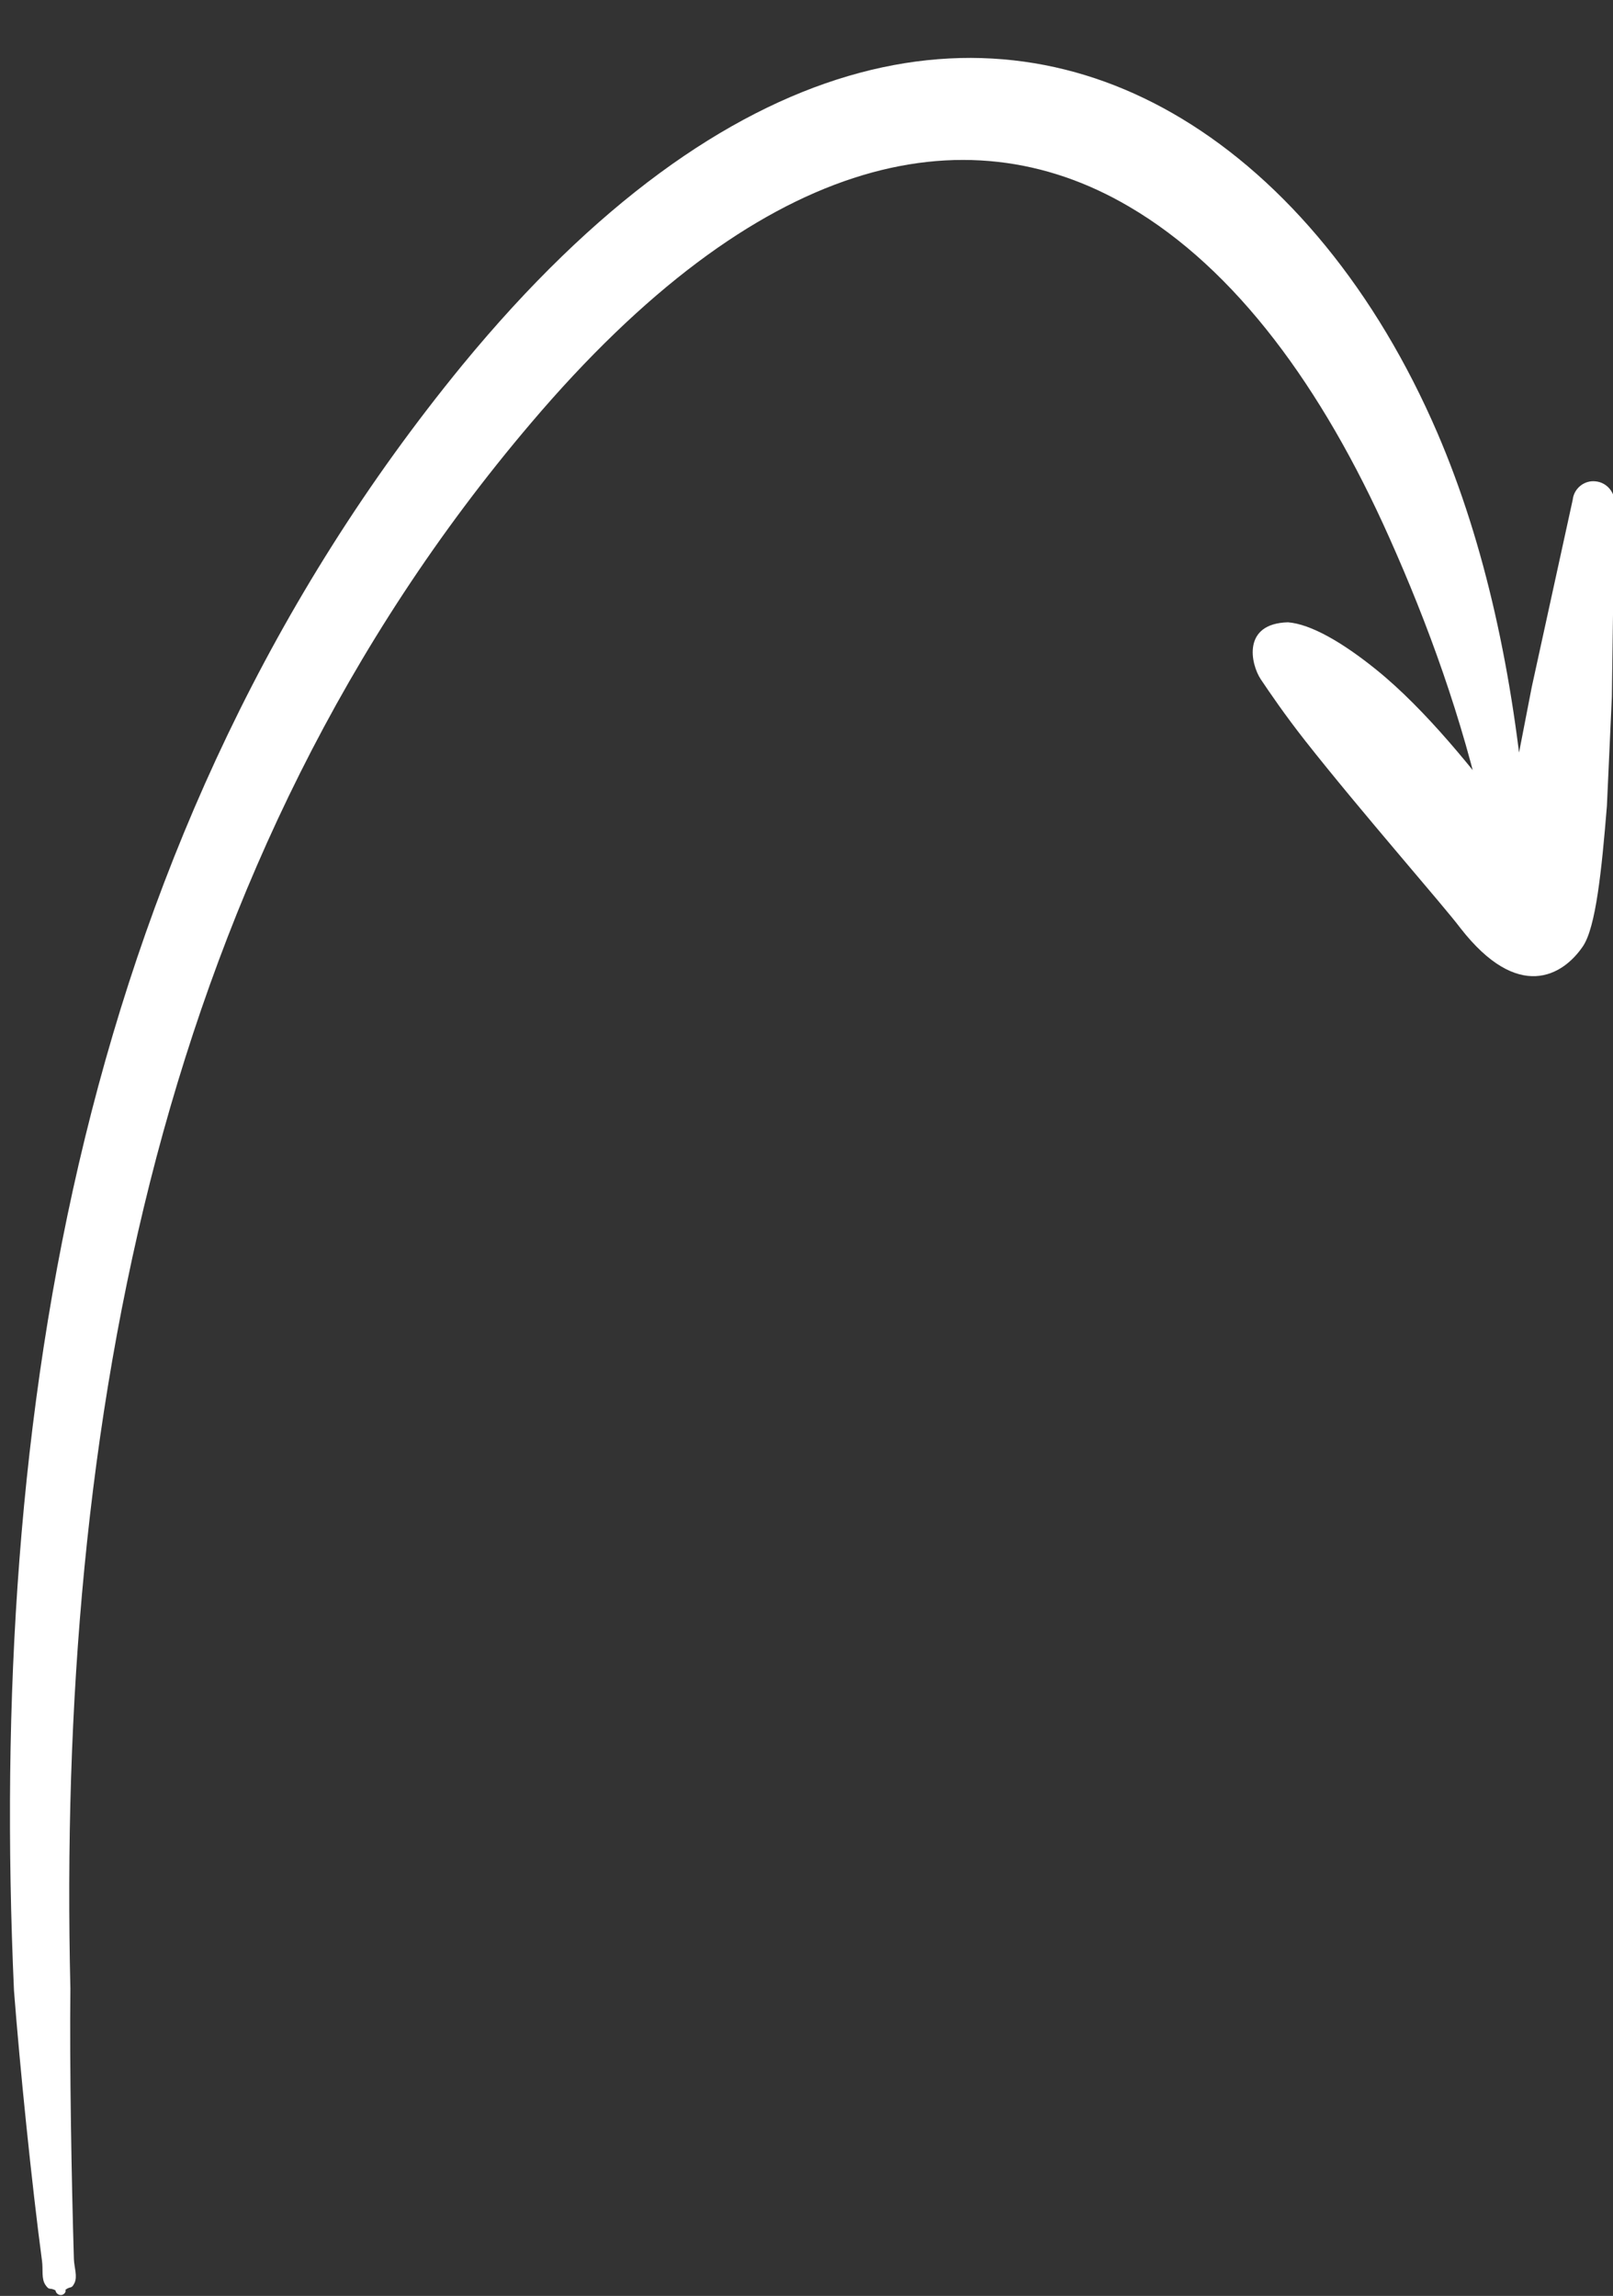 <?xml version="1.0" encoding="UTF-8"?>
<!DOCTYPE svg PUBLIC '-//W3C//DTD SVG 1.0//EN'
          'http://www.w3.org/TR/2001/REC-SVG-20010904/DTD/svg10.dtd'>
<svg height="71.3" preserveAspectRatio="xMidYMid meet" version="1.0" viewBox="-0.3 -1.8 50.1 71.3" width="50.1" xmlns="http://www.w3.org/2000/svg" xmlns:xlink="http://www.w3.org/1999/xlink" zoomAndPan="magnify"
><rect x="-0.3" y="-1.8" width="50.1" height="71.3" fill="#333333" stroke="none"/><g id="change1_1"
  ><path d="M75.87-69.46c-0.1,0.01-0.19-0.07-0.2-0.16 c-0.21-0.11-0.2,0.02-0.34-0.18c-0.15-0.21-0.08-0.53-0.12-0.82c-0.35-2.62-0.76-6.65-0.96-9.26c-0.44-9.85,0.13-19.75,2.43-29.16 c2.32-9.49,6.39-18.47,12.91-26.43c9.11-11.08,17.9-12.47,24.6-8.43c3.57,2.15,6.66,5.9,8.75,10.75c1.64,3.81,2.6,8.28,3.02,13.06 c0.06,0.38-0.21,0.74-0.59,0.79c-0.38,0.06-0.74-0.2-0.8-0.59c-0.78-3.51-1.96-6.74-3.28-9.69c-2.28-5.11-5.24-9.17-8.9-11.31 c-5.64-3.31-12.68-1.75-20.45,7.4c-6.38,7.5-10.41,16.04-12.81,25.09c-2.42,9.16-3.18,18.82-2.95,28.47 c-0.03,2.59,0.04,6.62,0.12,9.24c0.01,0.29,0.13,0.59,0.02,0.82c-0.11,0.22-0.12,0.09-0.31,0.23 C76.04-69.56,75.96-69.47,75.87-69.46z M125.45-120.75l0.72-3.71l1.4-6.4c0.04-0.39,0.4-0.68,0.79-0.63 c0.39,0.04,0.68,0.4,0.64,0.79l-0.09,6.57l-0.17,3.74c-0.18,2.22-0.38,4.15-0.82,4.8c-0.69,1.02-2.22,1.91-4.19-0.62 c-0.57-0.76-3.4-3.98-5.32-6.42c-0.69-0.88-1.18-1.6-1.51-2.09c-0.35-0.53-0.64-1.91,0.93-1.95c0.78,0.06,1.87,0.69,3.02,1.62 c1.7,1.37,3.42,3.53,4.55,5.05C125.4-120.26,125.42-120.52,125.45-120.75z" fill="#FFF" transform="matrix(.908 0 0 .908 -67.285 132.542)"
  /></g
></svg
>

